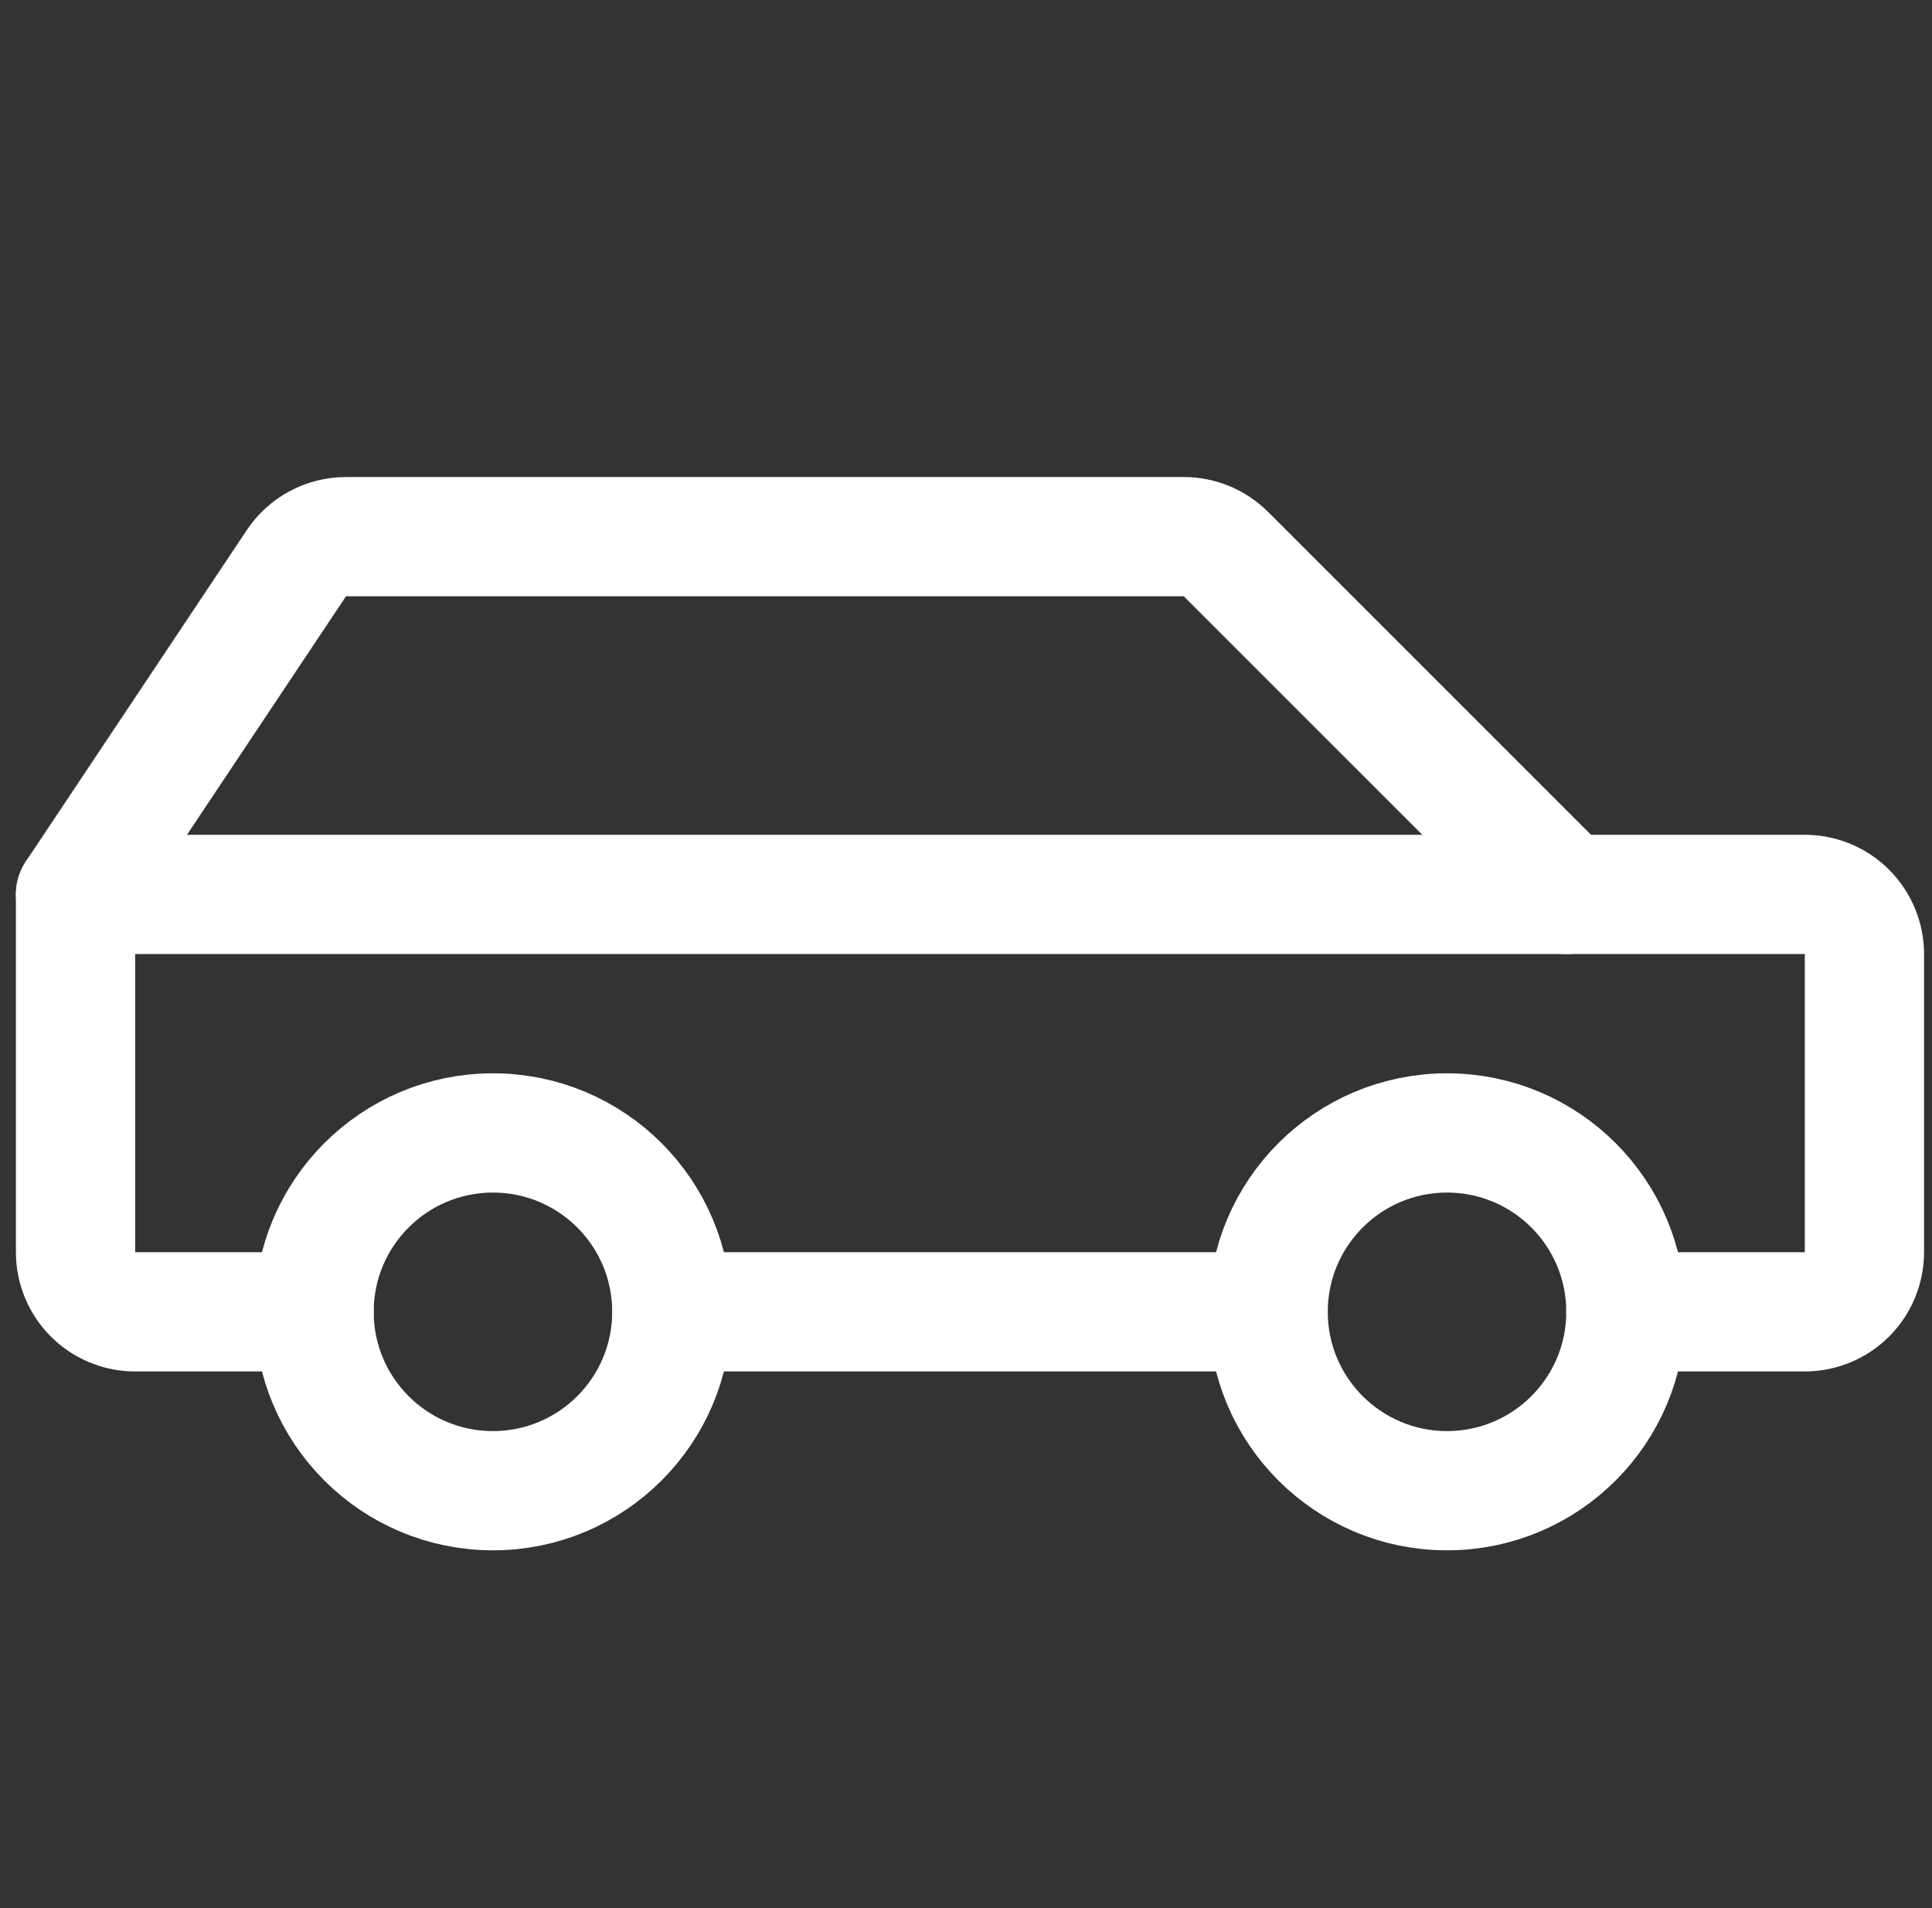 <svg xmlns="http://www.w3.org/2000/svg" fill="none" viewBox="0 0 81 80" height="80" width="81">
<rect x="0" y="0" width="81" height="80" fill="#333333" stroke="none"/>
<g clip-path="url(#clip0_5035_20360)">
<path stroke-linejoin="round" stroke-linecap="round" stroke-width="5" stroke="white" d="M20.667 62.5C24.809 62.5 28.167 59.142 28.167 55C28.167 50.858 24.809 47.5 20.667 47.5C16.524 47.5 13.167 50.858 13.167 55C13.167 59.142 16.524 62.5 20.667 62.5Z"></path>
<path stroke-linejoin="round" stroke-linecap="round" stroke-width="5" stroke="white" d="M60.667 62.5C64.809 62.5 68.167 59.142 68.167 55C68.167 50.858 64.809 47.5 60.667 47.5C56.525 47.5 53.167 50.858 53.167 55C53.167 59.142 56.525 62.5 60.667 62.5Z"></path>
<path stroke-linejoin="round" stroke-linecap="round" stroke-width="5" stroke="white" d="M28.167 55H53.167"></path>
<path stroke-linejoin="round" stroke-linecap="round" stroke-width="5" stroke="white" d="M68.167 55H75.667C76.33 55 76.966 54.737 77.434 54.268C77.903 53.799 78.167 53.163 78.167 52.5V40C78.167 39.337 77.903 38.701 77.434 38.232C76.966 37.763 76.33 37.5 75.667 37.5H65.667L51.398 23.231C50.929 22.763 50.294 22.5 49.632 22.5H14.504C14.093 22.5 13.688 22.602 13.326 22.796C12.963 22.99 12.654 23.27 12.426 23.613L3.167 37.5V52.5C3.167 53.163 3.43 53.799 3.899 54.268C4.368 54.737 5.004 55 5.667 55H13.167"></path>
<path stroke-linejoin="round" stroke-linecap="round" stroke-width="5" stroke="white" d="M65.667 37.5H3.167"></path>
</g>
<defs>
<clipPath id="clip0_5035_20360">
<rect transform="translate(0.667)" fill="white" height="80" width="80"></rect>
</clipPath>
</defs>
</svg>
